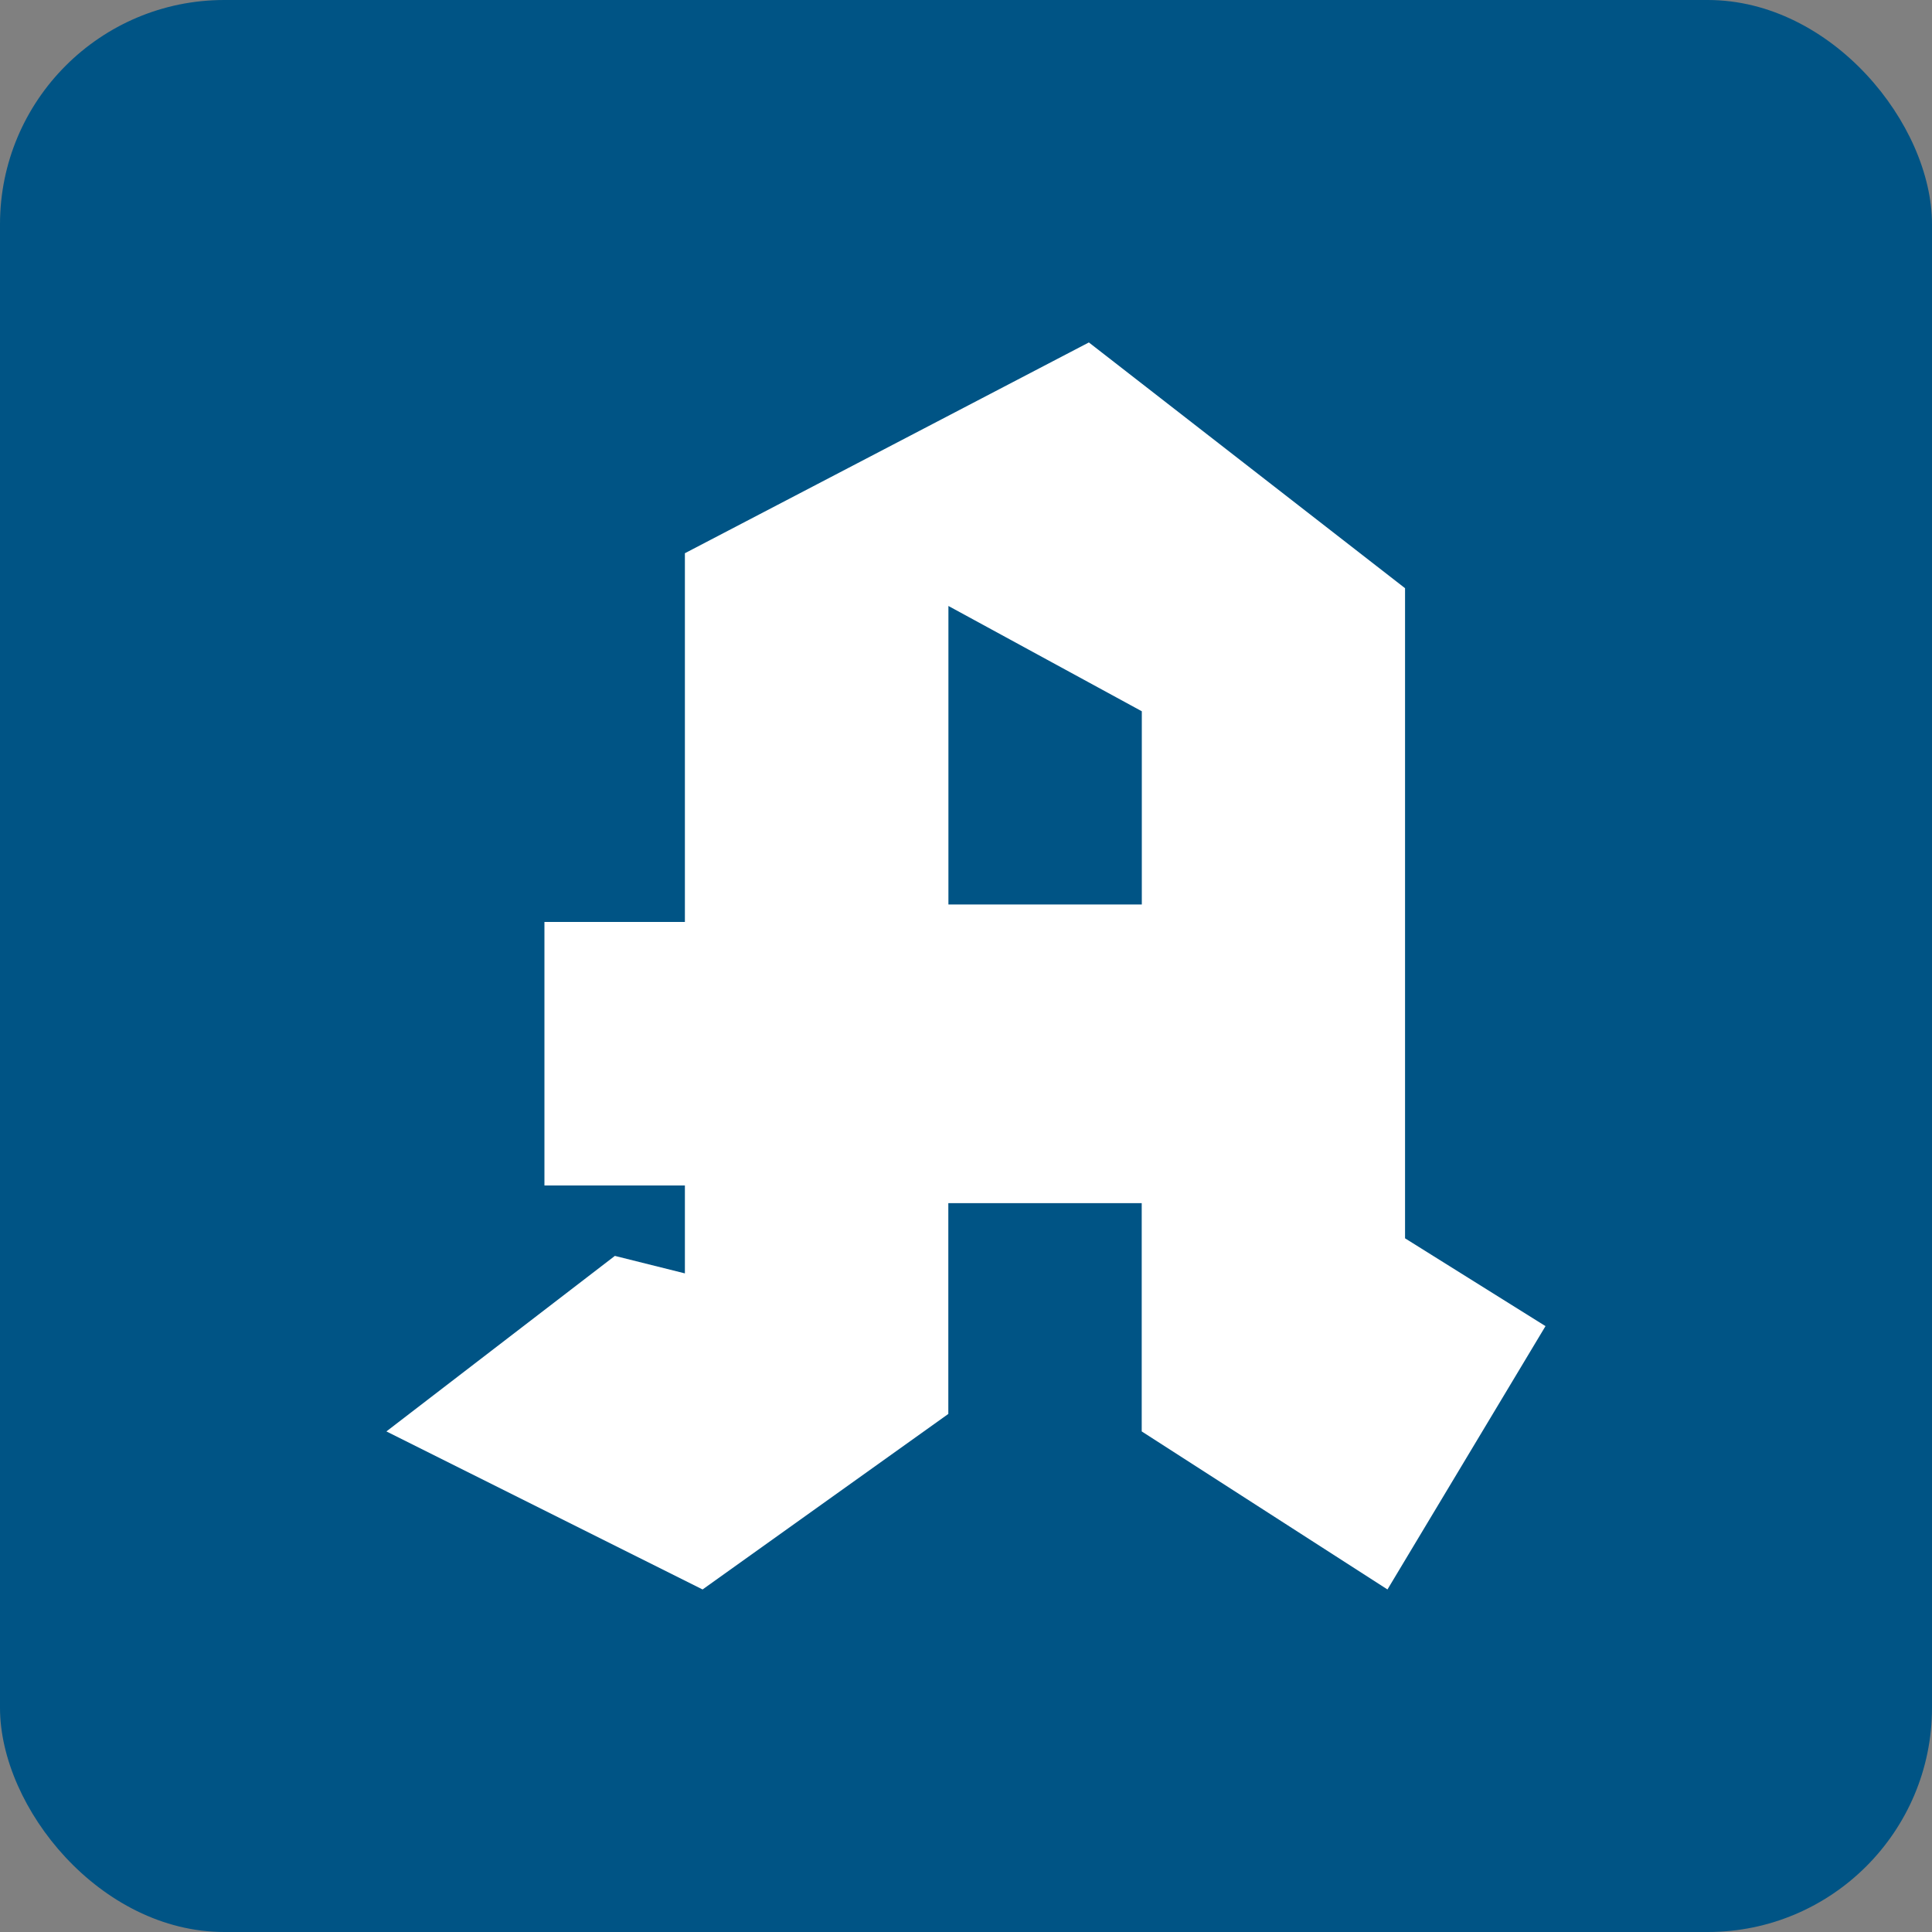 <?xml version="1.0" encoding="UTF-8"?>
<svg id="Ebene_1" data-name="Ebene 1" xmlns="http://www.w3.org/2000/svg" viewBox="0 0 200 200">
  <rect x="0" y="0" width="200" height="200" fill="#808080" stroke="none"/>
  <defs>
    <style>
      .cls-1 {
        fill: #005485;
      }

      .cls-2 {
        fill: #fff;
      }
    </style>
  </defs>
  <rect class="cls-1" width="200" height="200" rx="23.22" ry="23.22"/>
  <path class="cls-2" d="M40,148.18l23.65-18.17,7.25,1.81v-9.1h-14.54v-27.28h14.54V57.27l41.82-21.82,32.73,25.44v67.3l14.54,9.09-16.36,27.26-25.44-16.36v-23.63h-20.02v21.82l-25.44,18.17-32.73-16.36Zm78.2-54.55v-20l-20.02-10.9v30.9h20.02Z"/>
</svg>